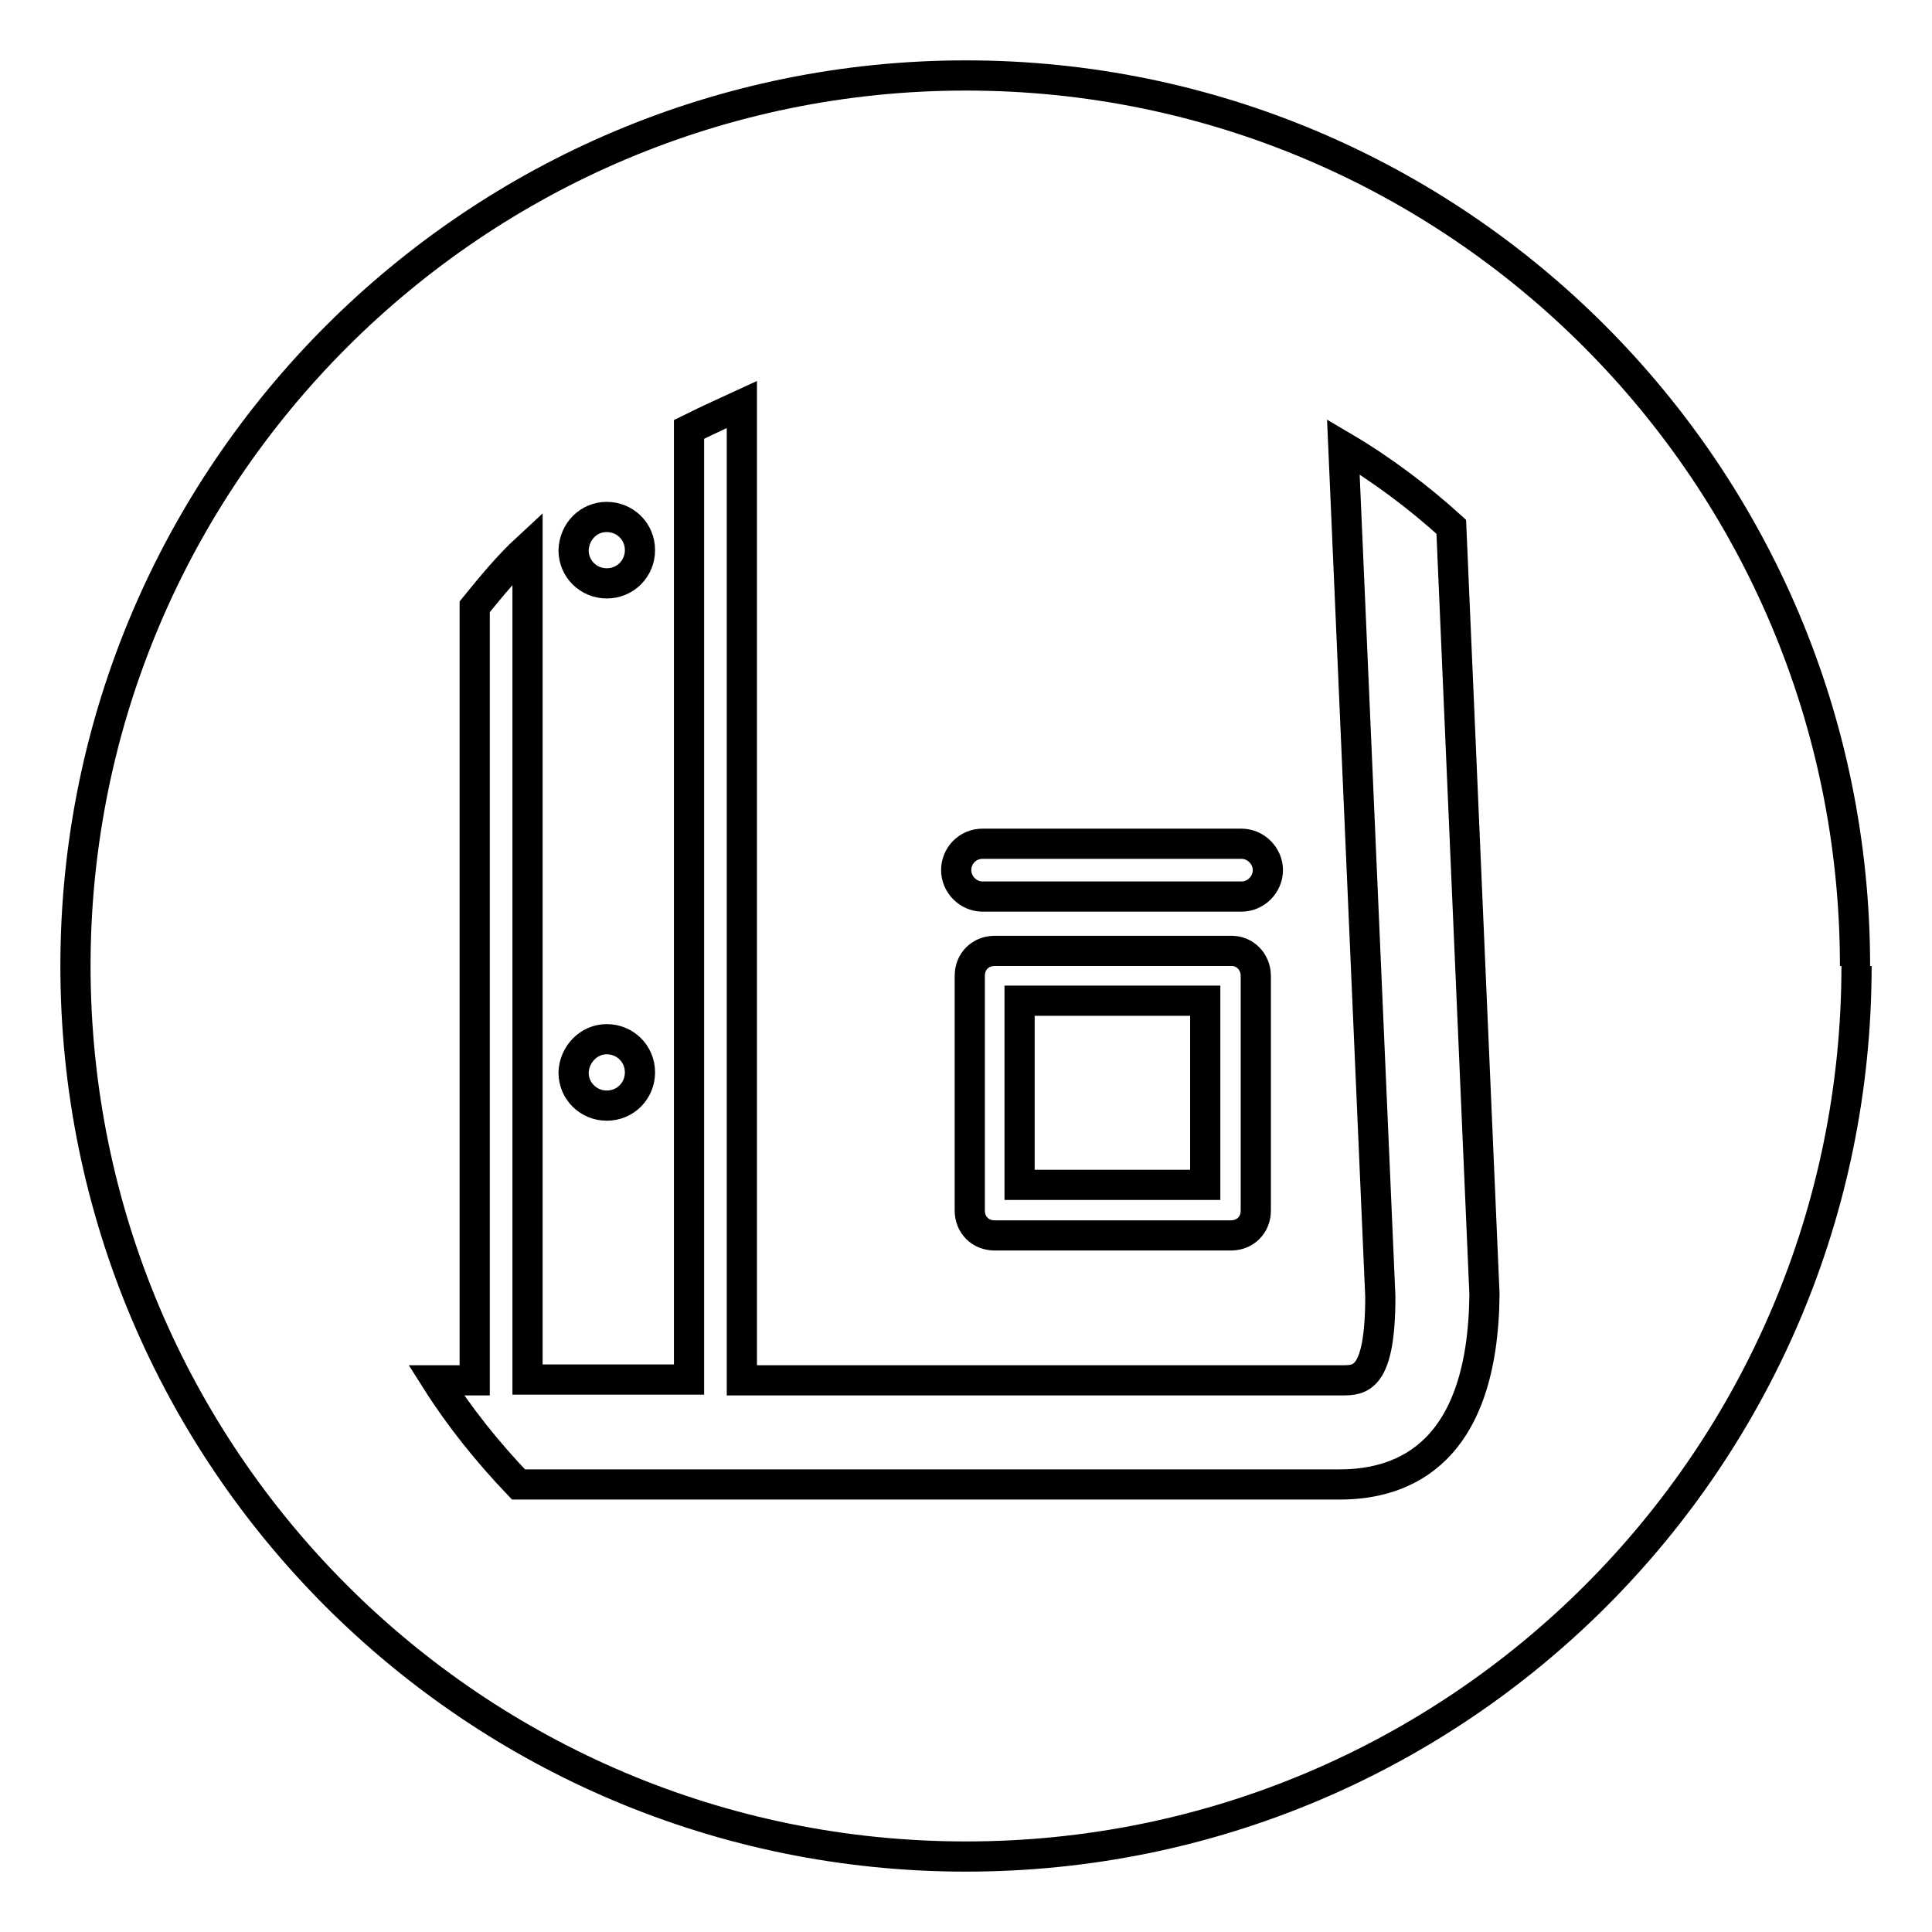 <?xml version="1.0" encoding="utf-8"?>
<!-- Svg Vector Icons : http://www.onlinewebfonts.com/icon -->
<!DOCTYPE svg PUBLIC "-//W3C//DTD SVG 1.1//EN" "http://www.w3.org/Graphics/SVG/1.1/DTD/svg11.dtd">
<svg version="1.1" xmlns="http://www.w3.org/2000/svg" xmlns:xlink="http://www.w3.org/1999/xlink" x="0px" y="0px" viewBox="0 0 256 256" enable-background="new 0 0 256 256" xml:space="preserve">
<g><g><path stroke-width="4" fill-opacity="0" stroke="#000000"  d="M245.8,128C245.8,62.8,193,10,128,10C63,10,10,62.8,10,128"/><path stroke-width="4" fill-opacity="0" stroke="#000000"  d="M10,128c0,65.2,52.8,118,118,118c65.2,0,118-52.8,118-118"/><path stroke-width="4" fill-opacity="0" stroke="#000000"  d="M130.2,111.8h34.3c1.9,0,3.5,1.6,3.5,3.5c0,1.9-1.6,3.5-3.5,3.5h-34.3c-1.9,0-3.5-1.6-3.5-3.5C126.7,113.4,128.2,111.8,130.2,111.8z"/><path stroke-width="4" fill-opacity="0" stroke="#000000"  d="M166.4,129.3v31.1c0,1.9-1.4,3.3-3.3,3.3h-31.3c-1.9,0-3.3-1.4-3.3-3.3v-31.1c0-1.9,1.4-3.3,3.3-3.3H163C165,125.9,166.4,127.5,166.4,129.3z"/><path stroke-width="4" fill-opacity="0" stroke="#000000"  d="M80.4,68.5c2.4,0,4.4,1.9,4.4,4.4c0,2.4-1.9,4.4-4.4,4.4c-2.4,0-4.4-1.9-4.4-4.4C76.1,70.4,78,68.5,80.4,68.5z"/><path stroke-width="4" fill-opacity="0" stroke="#000000"  d="M80.4,137.7c2.4,0,4.4,1.9,4.4,4.4c0,2.4-1.9,4.4-4.4,4.4c-2.4,0-4.4-1.9-4.4-4.4C76.1,139.7,78,137.7,80.4,137.7z"/><path stroke-width="4" fill-opacity="0" stroke="#000000"  d="M135.1,132.6h24.6V157h-24.6V132.6z"/><path stroke-width="4" fill-opacity="0" stroke="#000000"  d="M177.5,196.7H80.6H68.7c-4.1-4.3-7.8-8.9-10.9-13.8h5.1V80.4c2.2-2.7,4.4-5.4,7-7.8v110.2h10.8h10.6V56.9c2.2-1.1,4.6-2.2,7-3.3v129.3h79.5c2.4,0,5.1,0,5.1-11.1l-4.9-112.6c5.1,3,10,6.7,14.3,10.6l4.4,101.7C196.5,192.4,186.2,196.7,177.5,196.7z"/></g></g>
</svg>